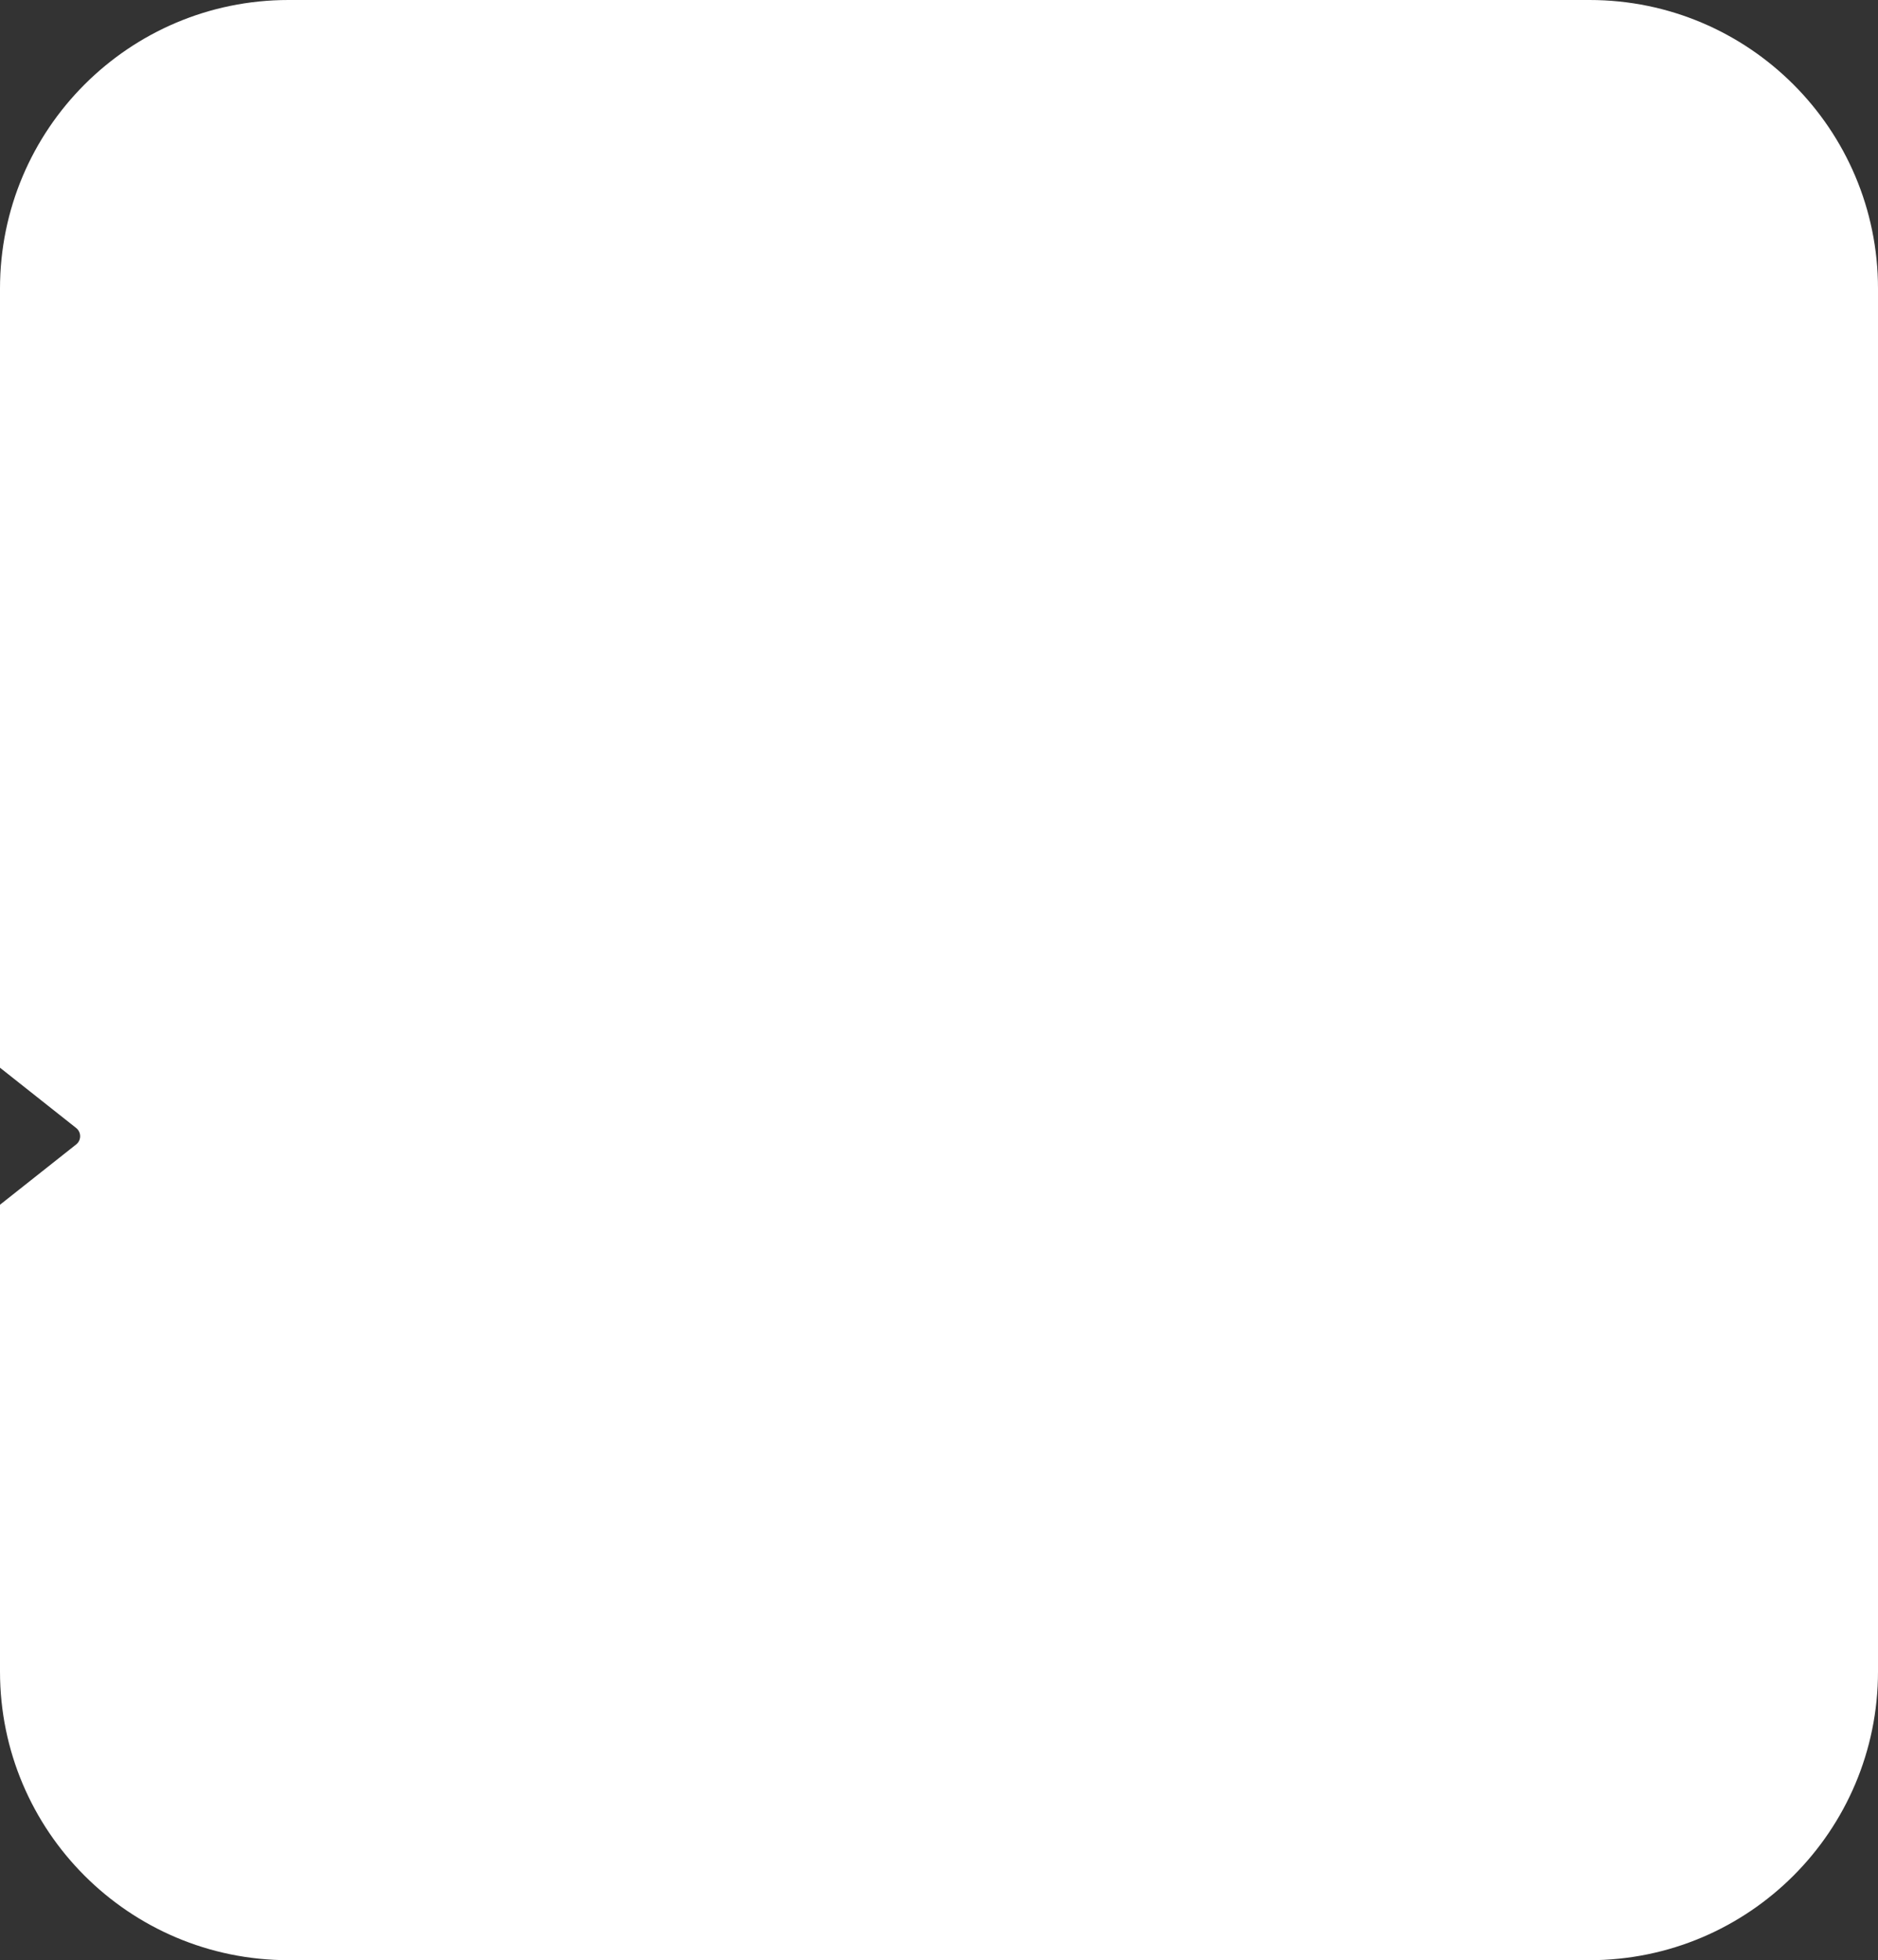 <?xml version="1.0" encoding="UTF-8"?> <svg xmlns="http://www.w3.org/2000/svg" width="716" height="747" viewBox="0 0 716 747" fill="none"><rect x="0" y="0" width="716" height="747" fill="#333333" stroke="none"/> <path fill-rule="evenodd" clip-rule="evenodd" d="M110 0C49.249 0 0 49.249 0 110V406.891L29.035 429.863C31.059 431.465 31.059 434.535 29.035 436.137L0 459.109V637C0 697.751 49.249 747 110 747H606C666.751 747 716 697.751 716 637V110C716 49.249 666.751 0 606 0H110Z" fill="white"></path> </svg> 